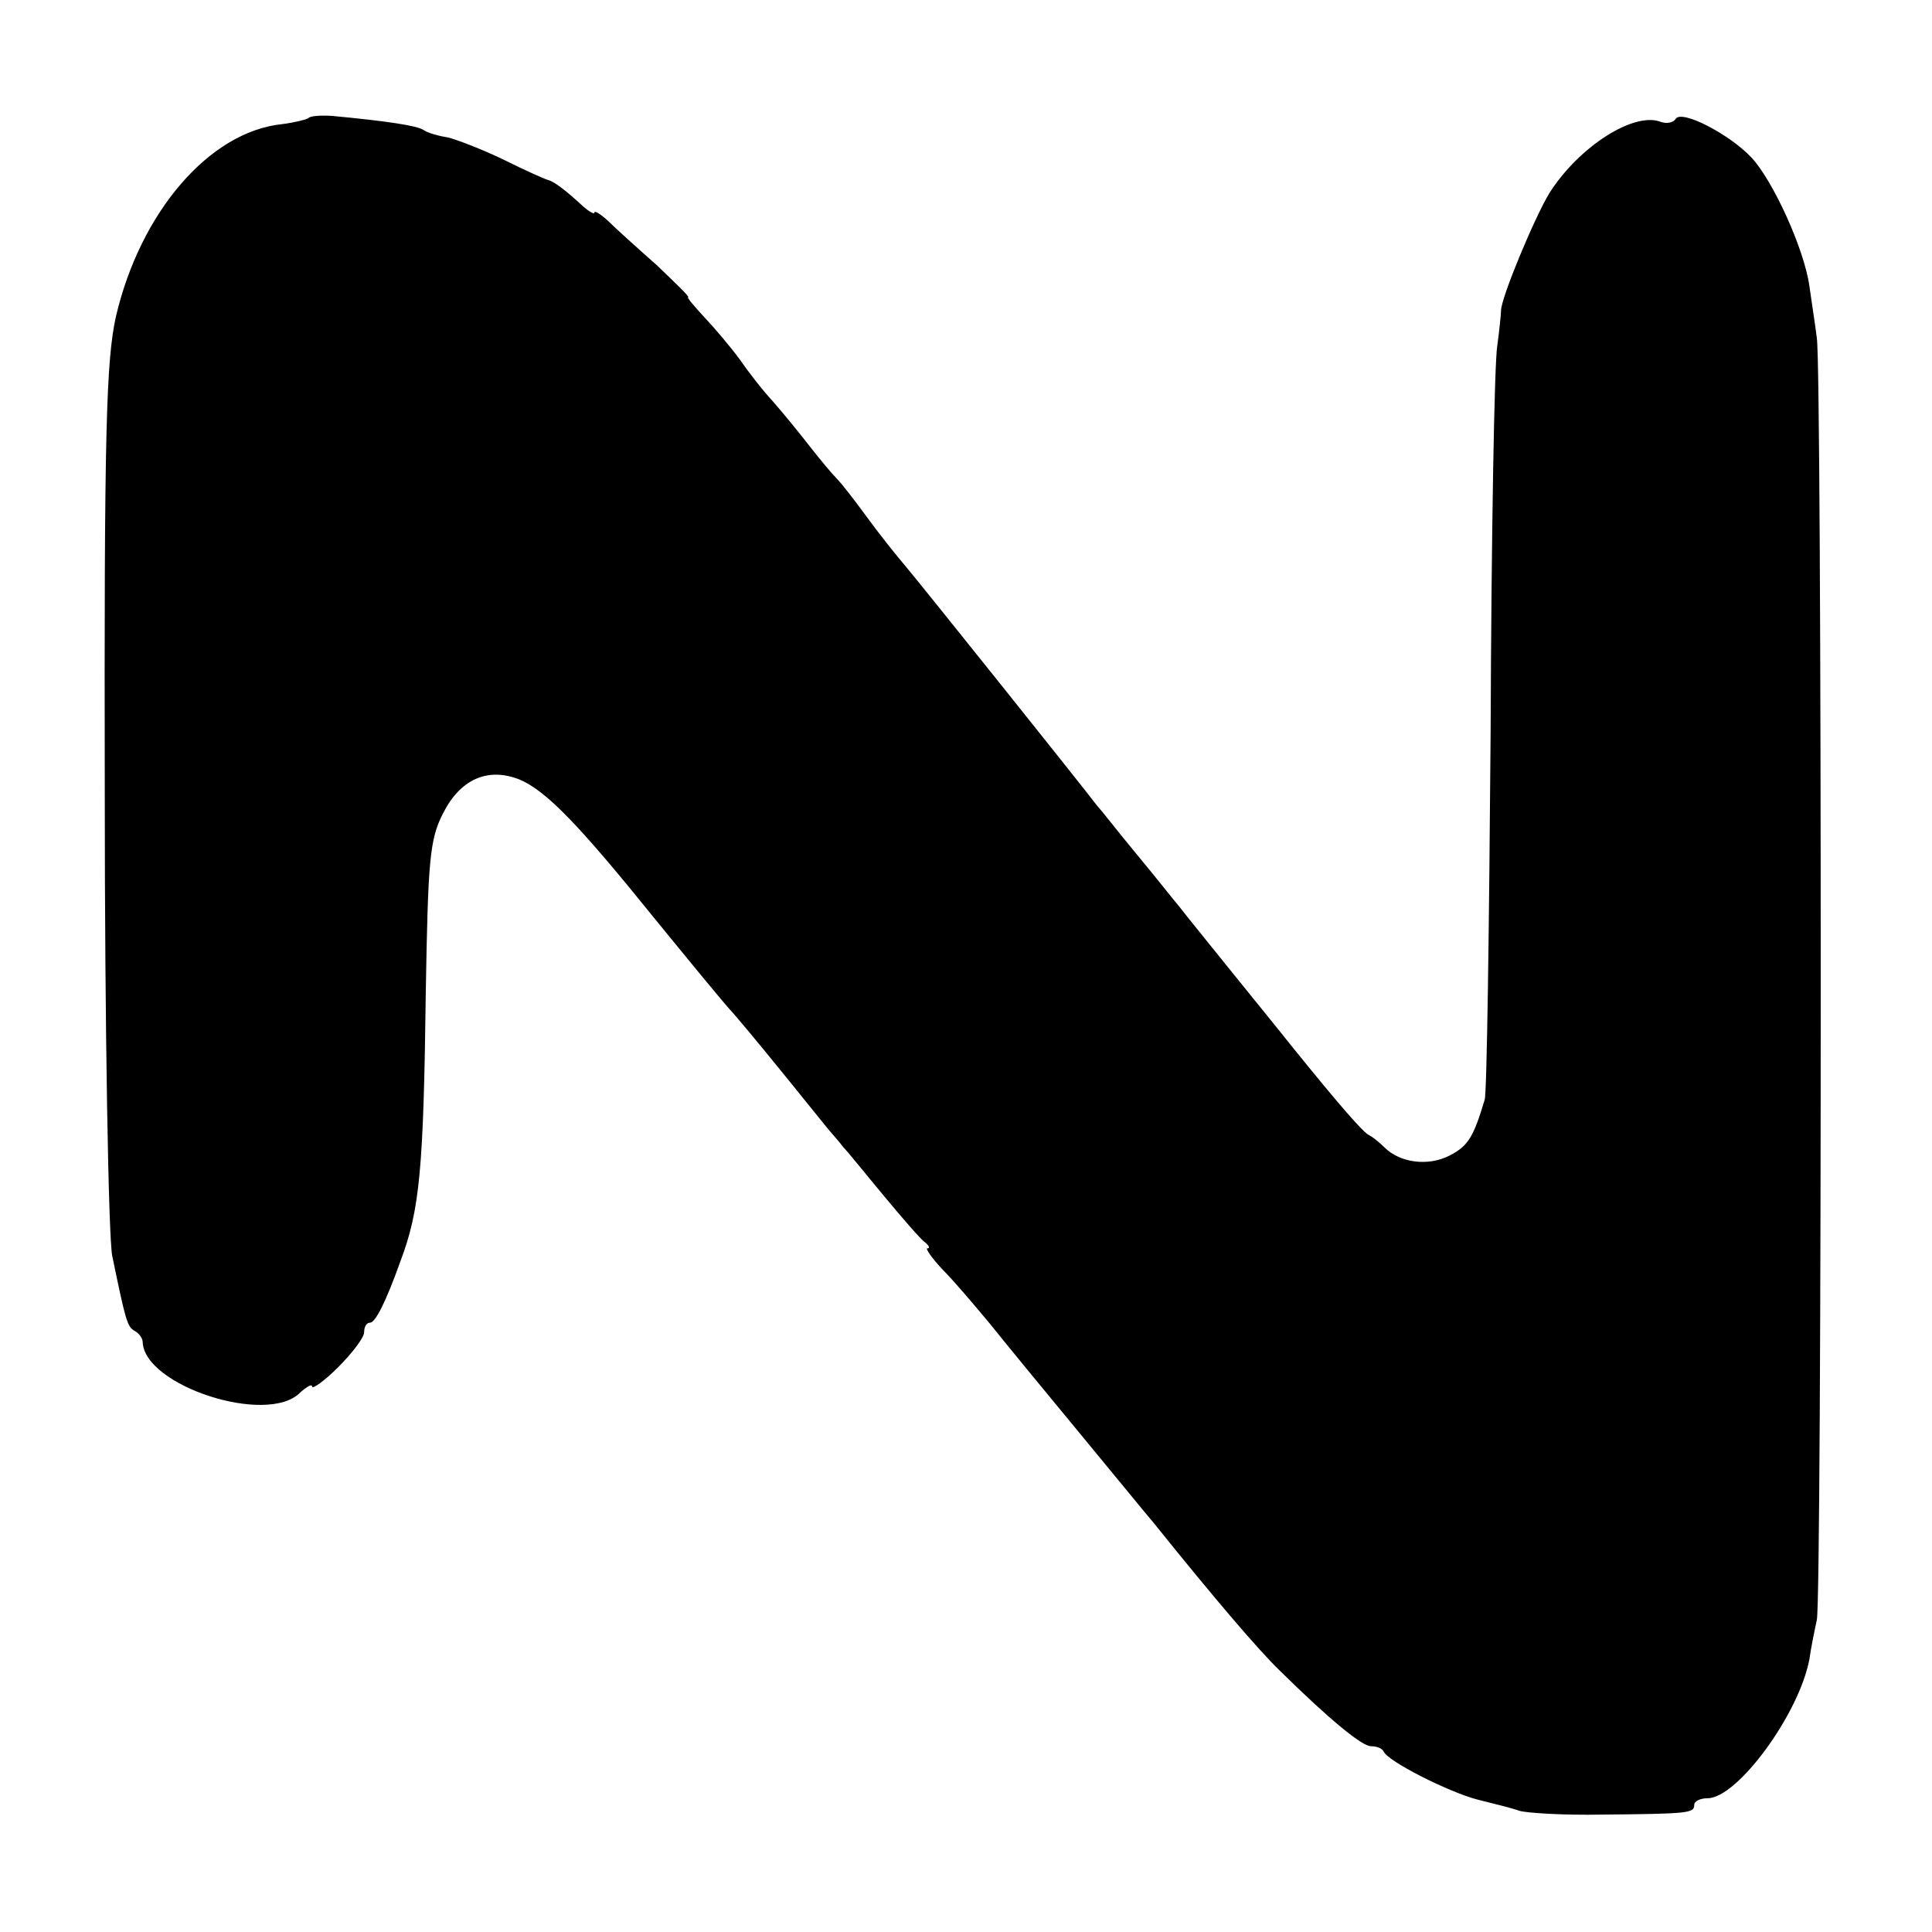 <?xml version="1.0" standalone="no"?>
<!DOCTYPE svg PUBLIC "-//W3C//DTD SVG 20010904//EN"
 "http://www.w3.org/TR/2001/REC-SVG-20010904/DTD/svg10.dtd">
<svg version="1.0" xmlns="http://www.w3.org/2000/svg"
 width="260pt" height="260pt" viewBox="0 0 260 260"
 preserveAspectRatio="xMidYMid meet">
<g transform="translate(0,260) scale(0.1,-0.1)"
fill="#000000" stroke="none">
<path d="M415 2441 c-3 -2 -19 -6 -35 -8 -98 -10 -191 -118 -224 -259 -13 -59
-16 -152 -15 -644 0 -317 5 -595 10 -620 18 -87 20 -95 30 -101 6 -3 11 -10
11 -15 2 -59 168 -113 212 -68 9 8 16 12 16 8 0 -4 16 7 35 26 19 19 35 40 35
47 0 7 3 13 8 13 7 0 21 27 41 83 26 69 31 124 34 362 3 175 5 205 23 240 23
46 60 63 103 46 36 -15 81 -62 181 -186 45 -55 93 -114 108 -130 23 -27 43
-51 122 -149 8 -10 20 -23 25 -30 6 -6 30 -36 55 -66 25 -30 49 -58 55 -62 5
-4 7 -8 3 -8 -3 0 6 -13 20 -28 15 -15 43 -48 63 -72 20 -25 75 -92 123 -150
48 -58 92 -112 99 -120 82 -102 141 -171 169 -198 68 -67 111 -102 123 -102 8
0 15 -3 17 -7 5 -13 88 -55 127 -65 20 -5 45 -11 56 -15 11 -3 61 -6 110 -5
118 1 125 2 125 13 0 5 8 9 18 9 40 0 123 113 137 187 2 15 7 39 10 53 7 31 7
1683 0 1725 -2 17 -7 48 -10 70 -7 50 -49 142 -78 173 -29 31 -94 65 -102 52
-3 -5 -12 -7 -20 -4 -36 14 -110 -33 -150 -96 -20 -33 -65 -141 -65 -158 0 -4
-2 -25 -5 -47 -4 -22 -8 -256 -9 -520 -2 -264 -5 -487 -8 -495 -15 -50 -22
-62 -47 -75 -29 -15 -67 -10 -88 11 -7 7 -16 14 -20 16 -8 3 -44 45 -103 118
-19 24 -59 73 -88 109 -29 36 -59 73 -65 81 -7 8 -32 40 -57 70 -25 30 -48 60
-53 65 -22 29 -242 304 -260 325 -12 14 -35 43 -51 65 -16 22 -34 45 -40 51
-6 6 -22 25 -36 43 -14 18 -36 45 -50 61 -14 15 -34 41 -45 57 -11 15 -32 40
-47 56 -14 15 -24 27 -22 27 3 0 -17 19 -42 43 -26 23 -56 50 -66 60 -10 9
-18 14 -18 11 0 -3 -7 1 -15 8 -26 24 -40 34 -48 36 -4 1 -31 13 -59 27 -29
14 -63 27 -75 30 -13 2 -27 6 -33 10 -9 6 -49 12 -123 19 -15 1 -30 0 -32 -3z"/>
</g>
</svg>
